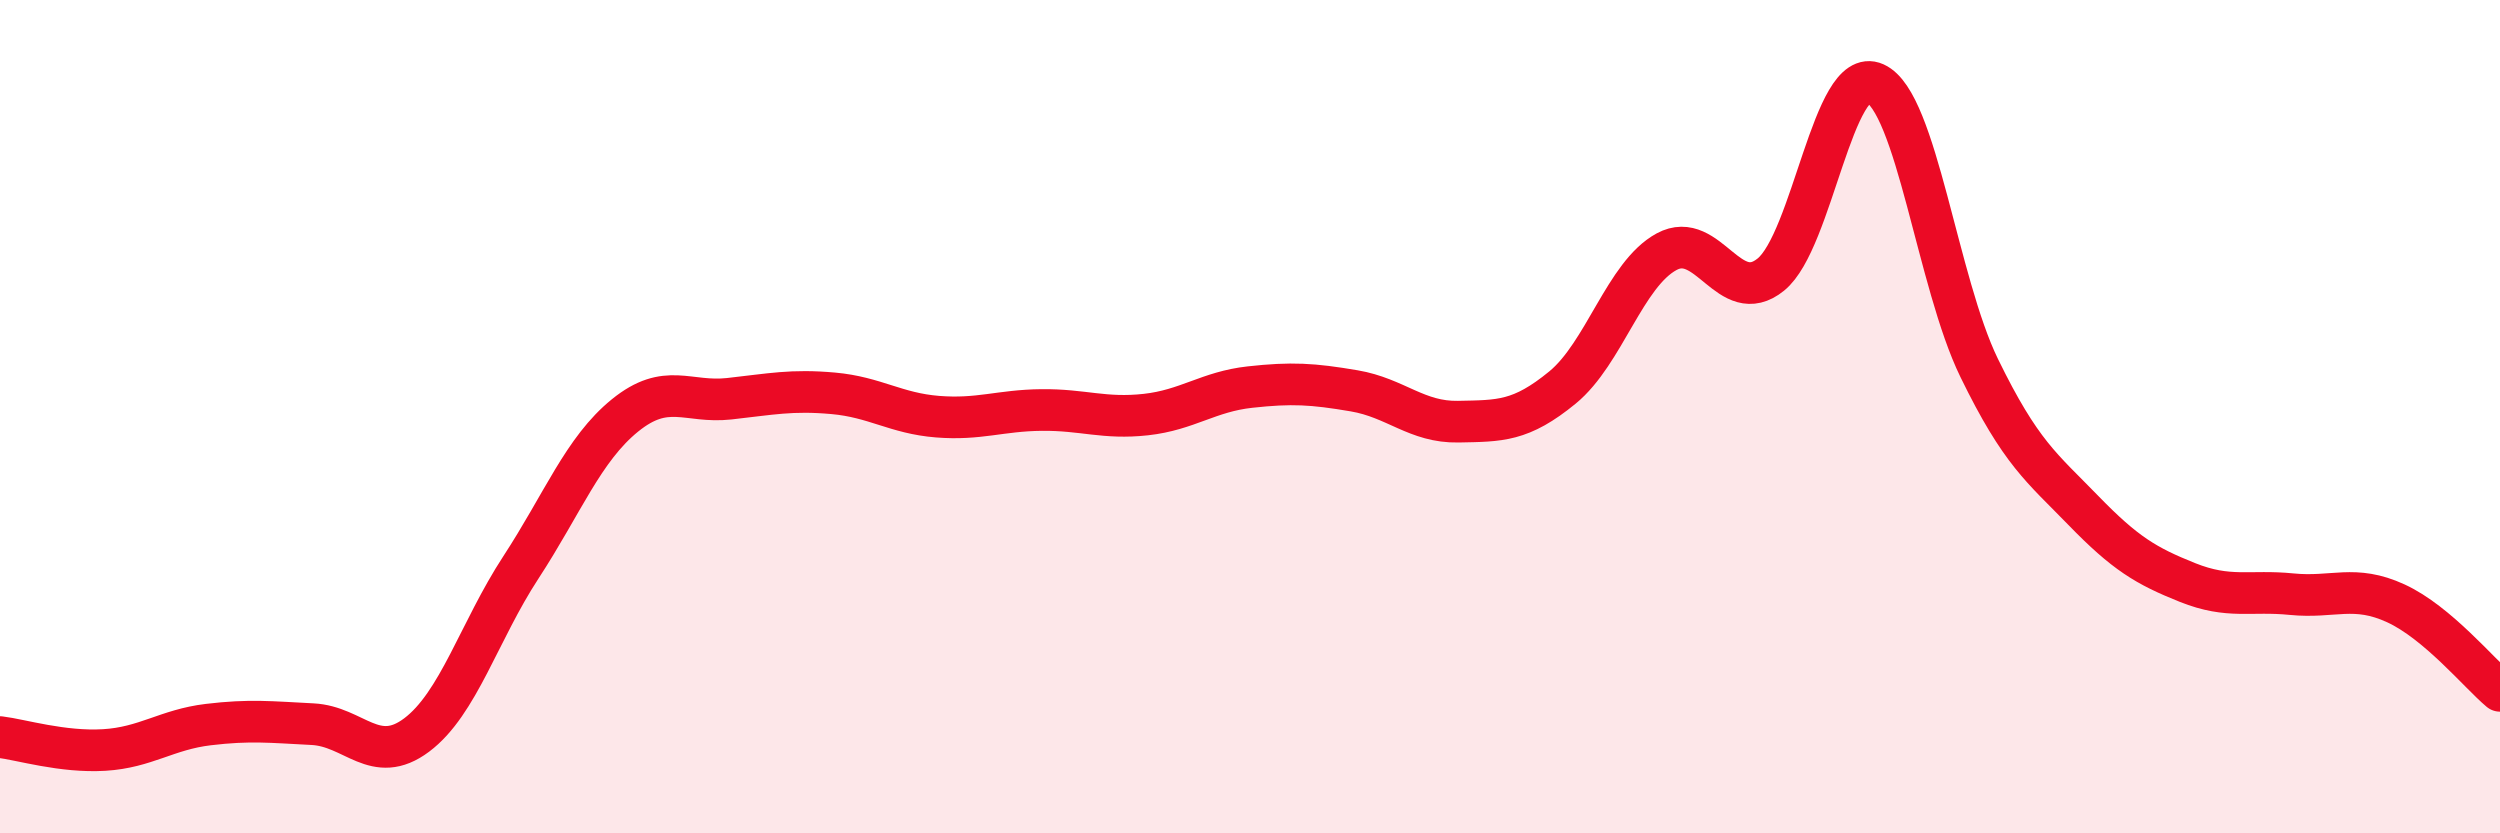 
    <svg width="60" height="20" viewBox="0 0 60 20" xmlns="http://www.w3.org/2000/svg">
      <path
        d="M 0,17.69 C 0.5,17.75 1.5,18.06 2.5,18 C 3.5,17.94 4,17.51 5,17.39 C 6,17.27 6.5,17.33 7.5,17.38 C 8.5,17.43 9,18.39 10,17.64 C 11,16.89 11.5,15.15 12.5,13.62 C 13.5,12.09 14,10.78 15,9.97 C 16,9.16 16.5,9.68 17.5,9.57 C 18.5,9.46 19,9.35 20,9.44 C 21,9.53 21.5,9.92 22.5,10 C 23.5,10.08 24,9.85 25,9.84 C 26,9.83 26.5,10.06 27.5,9.95 C 28.5,9.84 29,9.4 30,9.29 C 31,9.18 31.5,9.21 32.5,9.38 C 33.5,9.55 34,10.14 35,10.12 C 36,10.1 36.5,10.12 37.5,9.3 C 38.5,8.48 39,6.58 40,6.04 C 41,5.5 41.5,7.4 42.5,6.59 C 43.5,5.78 44,1.55 45,2 C 46,2.45 46.5,6.78 47.5,8.83 C 48.5,10.88 49,11.22 50,12.25 C 51,13.28 51.5,13.58 52.5,13.98 C 53.5,14.38 54,14.16 55,14.26 C 56,14.36 56.5,14.02 57.5,14.48 C 58.5,14.94 59.5,16.16 60,16.58L60 20L0 20Z"
        fill="#EB0A25"
        opacity="0.1"
        stroke-linecap="round"
        stroke-linejoin="round"
      />
      <path
        d="M 0,17.69 C 0.5,17.75 1.5,18.06 2.5,18 C 3.5,17.94 4,17.51 5,17.39 C 6,17.27 6.5,17.33 7.5,17.38 C 8.5,17.43 9,18.39 10,17.64 C 11,16.89 11.5,15.15 12.5,13.62 C 13.5,12.09 14,10.78 15,9.97 C 16,9.16 16.5,9.68 17.5,9.57 C 18.5,9.46 19,9.35 20,9.44 C 21,9.53 21.5,9.92 22.5,10 C 23.5,10.08 24,9.85 25,9.84 C 26,9.83 26.5,10.06 27.5,9.95 C 28.5,9.84 29,9.4 30,9.29 C 31,9.18 31.5,9.21 32.5,9.38 C 33.5,9.55 34,10.14 35,10.12 C 36,10.1 36.5,10.12 37.5,9.3 C 38.5,8.48 39,6.58 40,6.04 C 41,5.5 41.5,7.4 42.5,6.59 C 43.5,5.78 44,1.55 45,2 C 46,2.45 46.5,6.78 47.5,8.83 C 48.5,10.88 49,11.22 50,12.25 C 51,13.28 51.5,13.58 52.5,13.98 C 53.5,14.38 54,14.16 55,14.26 C 56,14.36 56.5,14.02 57.5,14.48 C 58.5,14.94 59.5,16.16 60,16.58"
        stroke="#EB0A25"
        stroke-width="1"
        fill="none"
        stroke-linecap="round"
        stroke-linejoin="round"
      />
    </svg>
  